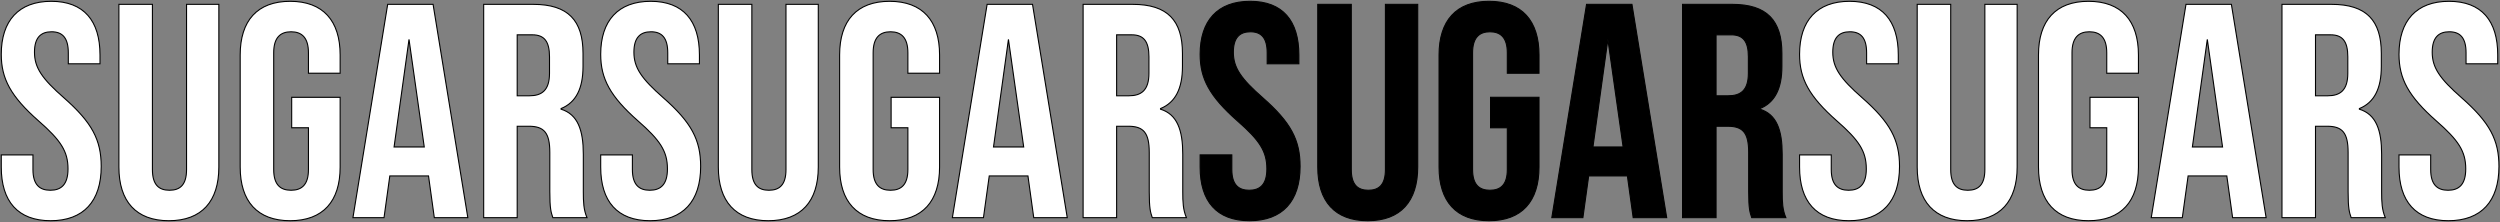 <?xml version="1.0" encoding="UTF-8"?>
<svg width="2297px" height="204px" viewBox="0 0 2297 204" version="1.1" xmlns="http://www.w3.org/2000/svg" xmlns:xlink="http://www.w3.org/1999/xlink">
    <rect x="0" y="0" width="2297" height="204" fill="#808080" stroke="none"/>
    <title>sugar-line@3x</title>
    <g id="Layout" stroke="none" stroke-width="1" fill="none" fill-rule="evenodd">
        <g id="sugar-line" transform="translate(1.16, 1.2)" fill-rule="nonzero" stroke="#000000">
            <path d="M45.36,201.6 C75.6,201.6 91.84,183.68 91.84,151.76 C91.84,127.4 83.44,111.44 57.68,88.76 C37.52,71.12 30.52,61.04 30.52,46.76 C30.52,33.32 36.4,28 46.2,28 C56,28 61.6,33.32 61.6,47.32 L61.6,57.4 L90.72,57.4 L90.72,49.28 C90.72,17.92 75.88,0 45.92,0 C15.96,0 -5.68434189e-14,17.92 -5.68434189e-14,48.72 C-5.68434189e-14,71.12 8.68,87.36 34.44,110.04 C54.6,127.68 61.32,137.76 61.32,154 C61.32,168.56 54.88,173.6 45.08,173.6 C35.28,173.6 29.12,168.56 29.12,154.56 L29.12,141.12 L-5.68434189e-14,141.12 L-5.68434189e-14,152.32 C-5.68434189e-14,183.68 15.12,201.6 45.36,201.6 Z" id="Path" fill="#FFFFFF"></path>
            <path d="M154,201.6 C184.24,201.6 199.92,183.68 199.92,152.32 L199.92,2.8 L170.24,2.8 L170.24,154.56 C170.24,168.56 164.36,173.6 154.56,173.6 C144.76,173.6 138.88,168.56 138.88,154.56 L138.88,2.8 L108.08,2.8 L108.08,152.32 C108.08,183.68 123.76,201.6 154,201.6 Z" id="Path" fill="#FFFFFF"></path>
            <path d="M265.44,201.6 C295.68,201.6 311.36,183.68 311.36,152.32 L311.36,88.2 L266.84,88.2 L266.84,116.2 L282.24,116.2 L282.24,154.56 C282.24,168.56 276.08,173.6 266.28,173.6 C256.48,173.6 250.32,168.56 250.32,154.56 L250.32,47.32 C250.32,33.32 256.48,28 266.28,28 C276.08,28 282.24,33.32 282.24,47.32 L282.24,66.08 L311.36,66.08 L311.36,49.28 C311.36,17.92 295.68,0 265.44,0 C235.2,0 219.52,17.92 219.52,49.28 L219.52,152.32 C219.52,183.68 235.2,201.6 265.44,201.6 Z" id="Path" fill="#FFFFFF"></path>
            <path d="M397.88,198.8 L428.68,198.8 L396.76,2.8 L355.04,2.8 L323.12,198.8 L351.68,198.8 L357,160.44 L392.56,160.44 L397.88,198.8 Z M360.92,133.84 L374.64,35 L388.64,133.84 L360.92,133.84 Z" id="Shape" fill="#FFFFFF"></path>
            <path d="M443.24,198.8 L474.04,198.8 L474.04,114.8 L484.68,114.8 C498.68,114.8 504,120.68 504,138.88 L504,174.72 C504,190.68 505.12,193.76 506.8,198.8 L538.16,198.8 C535.08,191.52 534.8,184.52 534.8,175 L534.8,140.56 C534.8,118.44 529.76,103.88 514.36,99.12 L514.36,98.56 C528.08,92.96 534.52,80.08 534.52,59.92 L534.52,47.88 C534.52,17.64 520.8,2.8 488.88,2.8 L443.24,2.8 L443.24,198.8 Z M474.04,86.8 L474.04,30.8 L488.04,30.8 C498.96,30.8 503.72,36.96 503.72,50.96 L503.72,66.08 C503.72,81.76 496.72,86.8 485.24,86.8 L474.04,86.8 Z" id="Shape" fill="#FFFFFF"></path>
            <path d="M596.12,201.6 C626.36,201.6 642.6,183.68 642.6,151.76 C642.6,127.4 634.2,111.44 608.44,88.76 C588.28,71.12 581.28,61.04 581.28,46.76 C581.28,33.32 587.16,28 596.96,28 C606.76,28 612.36,33.32 612.36,47.32 L612.36,57.4 L641.48,57.4 L641.48,49.28 C641.48,17.92 626.64,0 596.68,0 C566.72,0 550.76,17.92 550.76,48.72 C550.76,71.12 559.44,87.36 585.2,110.04 C605.36,127.68 612.08,137.76 612.08,154 C612.08,168.56 605.64,173.6 595.84,173.6 C586.04,173.6 579.88,168.56 579.88,154.56 L579.88,141.12 L550.76,141.12 L550.76,152.32 C550.76,183.68 565.88,201.6 596.12,201.6 Z" id="Path" fill="#FFFFFF"></path>
            <path d="M704.76,201.6 C735,201.6 750.68,183.68 750.68,152.32 L750.68,2.8 L721,2.8 L721,154.56 C721,168.56 715.12,173.6 705.32,173.6 C695.52,173.6 689.64,168.56 689.64,154.56 L689.64,2.8 L658.84,2.8 L658.84,152.32 C658.84,183.68 674.52,201.6 704.76,201.6 Z" id="Path" fill="#FFFFFF"></path>
            <path d="M816.2,201.6 C846.44,201.6 862.12,183.68 862.12,152.32 L862.12,88.2 L817.6,88.2 L817.6,116.2 L833,116.2 L833,154.56 C833,168.56 826.84,173.6 817.04,173.6 C807.24,173.6 801.08,168.56 801.08,154.56 L801.08,47.32 C801.08,33.32 807.24,28 817.04,28 C826.84,28 833,33.32 833,47.32 L833,66.08 L862.12,66.08 L862.12,49.28 C862.12,17.92 846.44,0 816.2,0 C785.96,0 770.28,17.92 770.28,49.28 L770.28,152.32 C770.28,183.68 785.96,201.6 816.2,201.6 Z" id="Path" fill="#FFFFFF"></path>
            <path d="M948.64,198.8 L979.44,198.8 L947.52,2.8 L905.8,2.8 L873.88,198.8 L902.44,198.8 L907.76,160.44 L943.32,160.44 L948.64,198.8 Z M911.68,133.84 L925.4,35 L939.4,133.84 L911.68,133.84 Z" id="Shape" fill="#FFFFFF"></path>
            <path d="M994,198.8 L1024.8,198.8 L1024.8,114.8 L1035.44,114.8 C1049.44,114.8 1054.76,120.68 1054.76,138.88 L1054.76,174.72 C1054.76,190.68 1055.88,193.76 1057.56,198.8 L1088.92,198.8 C1085.84,191.52 1085.56,184.52 1085.56,175 L1085.56,140.56 C1085.56,118.44 1080.52,103.88 1065.12,99.12 L1065.12,98.56 C1078.84,92.96 1085.28,80.08 1085.28,59.92 L1085.28,47.88 C1085.28,17.64 1071.56,2.8 1039.64,2.8 L994,2.8 L994,198.8 Z M1024.8,86.8 L1024.8,30.8 L1038.8,30.8 C1049.72,30.8 1054.48,36.96 1054.48,50.96 L1054.48,66.08 C1054.48,81.76 1047.48,86.8 1036,86.8 L1024.8,86.8 Z" id="Shape" fill="#FFFFFF"></path>
            <path d="M1146.88,201.6 C1177.12,201.6 1193.36,183.68 1193.36,151.76 C1193.36,127.4 1184.96,111.44 1159.2,88.76 C1139.04,71.12 1132.04,61.04 1132.04,46.76 C1132.04,33.32 1137.92,28 1147.72,28 C1157.52,28 1163.12,33.32 1163.12,47.32 L1163.12,57.4 L1192.24,57.4 L1192.24,49.28 C1192.24,17.92 1177.4,0 1147.44,0 C1117.48,0 1101.52,17.92 1101.52,48.72 C1101.52,71.12 1110.2,87.36 1135.96,110.04 C1156.12,127.68 1162.84,137.76 1162.84,154 C1162.84,168.56 1156.4,173.6 1146.6,173.6 C1136.8,173.6 1130.64,168.56 1130.64,154.56 L1130.64,141.12 L1101.52,141.12 L1101.52,152.32 C1101.52,183.68 1116.64,201.6 1146.88,201.6 Z" id="Path" fill="#000000"></path>
            <path d="M1255.52,201.6 C1285.76,201.6 1301.44,183.68 1301.44,152.32 L1301.44,2.8 L1271.76,2.8 L1271.76,154.56 C1271.76,168.56 1265.88,173.6 1256.08,173.6 C1246.28,173.6 1240.4,168.56 1240.4,154.56 L1240.4,2.8 L1209.6,2.8 L1209.6,152.32 C1209.6,183.68 1225.28,201.6 1255.52,201.6 Z" id="Path" fill="#000000"></path>
            <path d="M1366.96,201.6 C1397.2,201.6 1412.88,183.68 1412.88,152.32 L1412.88,88.2 L1368.36,88.2 L1368.36,116.2 L1383.76,116.2 L1383.76,154.56 C1383.76,168.56 1377.6,173.6 1367.8,173.6 C1358,173.6 1351.84,168.56 1351.84,154.56 L1351.84,47.32 C1351.84,33.32 1358,28 1367.8,28 C1377.6,28 1383.76,33.32 1383.76,47.32 L1383.76,66.08 L1412.88,66.08 L1412.88,49.28 C1412.88,17.92 1397.2,0 1366.96,0 C1336.72,0 1321.04,17.92 1321.04,49.28 L1321.04,152.32 C1321.04,183.68 1336.72,201.6 1366.96,201.6 Z" id="Path" fill="#000000"></path>
            <path d="M1499.4,198.8 L1530.2,198.8 L1498.28,2.8 L1456.56,2.8 L1424.64,198.8 L1453.2,198.8 L1458.52,160.44 L1494.08,160.44 L1499.4,198.8 Z M1462.44,133.84 L1476.16,35 L1490.16,133.84 L1462.44,133.84 Z" id="Shape" fill="#000000"></path>
            <path d="M1544.76,198.8 L1575.56,198.8 L1575.56,114.8 L1586.2,114.8 C1600.2,114.8 1605.52,120.68 1605.52,138.88 L1605.52,174.72 C1605.52,190.68 1606.64,193.76 1608.32,198.8 L1639.68,198.8 C1636.6,191.52 1636.32,184.52 1636.32,175 L1636.32,140.56 C1636.32,118.44 1631.28,103.88 1615.88,99.12 L1615.88,98.56 C1629.6,92.96 1636.04,80.08 1636.04,59.92 L1636.04,47.88 C1636.04,17.64 1622.32,2.8 1590.4,2.8 L1544.76,2.8 L1544.76,198.8 Z M1575.56,86.8 L1575.56,30.8 L1589.56,30.8 C1600.48,30.8 1605.24,36.96 1605.24,50.96 L1605.24,66.08 C1605.24,81.76 1598.24,86.8 1586.76,86.8 L1575.56,86.8 Z" id="Shape" fill="#000000"></path>
            <path d="M1697.64,201.6 C1727.88,201.6 1744.12,183.68 1744.12,151.76 C1744.12,127.4 1735.72,111.44 1709.96,88.76 C1689.8,71.12 1682.8,61.04 1682.8,46.76 C1682.8,33.32 1688.68,28 1698.48,28 C1708.28,28 1713.88,33.32 1713.88,47.32 L1713.88,57.4 L1743,57.4 L1743,49.28 C1743,17.92 1728.16,0 1698.2,0 C1668.24,0 1652.28,17.92 1652.28,48.72 C1652.28,71.12 1660.96,87.36 1686.72,110.04 C1706.88,127.68 1713.6,137.76 1713.6,154 C1713.6,168.56 1707.16,173.6 1697.36,173.6 C1687.56,173.6 1681.4,168.56 1681.4,154.56 L1681.4,141.12 L1652.28,141.12 L1652.28,152.32 C1652.28,183.68 1667.4,201.6 1697.64,201.6 Z" id="Path" fill="#FFFFFF"></path>
            <path d="M1806.28,201.6 C1836.52,201.6 1852.2,183.68 1852.2,152.32 L1852.2,2.8 L1822.52,2.8 L1822.52,154.56 C1822.52,168.56 1816.64,173.6 1806.84,173.6 C1797.04,173.6 1791.16,168.56 1791.16,154.56 L1791.16,2.8 L1760.36,2.8 L1760.36,152.32 C1760.36,183.68 1776.04,201.6 1806.28,201.6 Z" id="Path" fill="#FFFFFF"></path>
            <path d="M1917.72,201.6 C1947.96,201.6 1963.64,183.68 1963.64,152.32 L1963.64,88.2 L1919.12,88.2 L1919.12,116.2 L1934.52,116.2 L1934.52,154.56 C1934.52,168.56 1928.36,173.6 1918.56,173.6 C1908.76,173.6 1902.6,168.56 1902.6,154.56 L1902.6,47.32 C1902.6,33.32 1908.76,28 1918.56,28 C1928.36,28 1934.52,33.32 1934.52,47.32 L1934.52,66.08 L1963.64,66.08 L1963.64,49.28 C1963.64,17.92 1947.96,0 1917.72,0 C1887.48,0 1871.8,17.92 1871.8,49.28 L1871.8,152.32 C1871.8,183.68 1887.48,201.6 1917.72,201.6 Z" id="Path" fill="#FFFFFF"></path>
            <path d="M2050.16,198.8 L2080.96,198.8 L2049.04,2.8 L2007.32,2.8 L1975.4,198.8 L2003.96,198.8 L2009.28,160.44 L2044.84,160.44 L2050.16,198.8 Z M2013.2,133.84 L2026.92,35 L2040.92,133.84 L2013.2,133.84 Z" id="Shape" fill="#FFFFFF"></path>
            <path d="M2095.52,198.8 L2126.32,198.8 L2126.32,114.8 L2136.96,114.8 C2150.96,114.8 2156.28,120.68 2156.28,138.88 L2156.28,174.72 C2156.28,190.68 2157.4,193.76 2159.08,198.8 L2190.44,198.8 C2187.36,191.52 2187.08,184.52 2187.08,175 L2187.08,140.56 C2187.08,118.44 2182.04,103.88 2166.64,99.12 L2166.64,98.56 C2180.36,92.96 2186.8,80.08 2186.8,59.92 L2186.8,47.88 C2186.8,17.64 2173.08,2.8 2141.16,2.8 L2095.52,2.8 L2095.52,198.8 Z M2126.32,86.8 L2126.32,30.8 L2140.32,30.8 C2151.24,30.8 2156,36.96 2156,50.96 L2156,66.08 C2156,81.76 2149,86.8 2137.52,86.8 L2126.32,86.8 Z" id="Shape" fill="#FFFFFF"></path>
            <path d="M2248.4,201.6 C2278.64,201.6 2294.88,183.68 2294.88,151.76 C2294.88,127.4 2286.48,111.44 2260.72,88.76 C2240.56,71.12 2233.56,61.04 2233.56,46.76 C2233.56,33.32 2239.44,28 2249.24,28 C2259.04,28 2264.64,33.32 2264.64,47.32 L2264.64,57.4 L2293.76,57.4 L2293.76,49.28 C2293.76,17.92 2278.92,0 2248.96,0 C2219,0 2203.04,17.92 2203.04,48.72 C2203.04,71.12 2211.72,87.36 2237.48,110.04 C2257.64,127.68 2264.36,137.76 2264.36,154 C2264.36,168.56 2257.92,173.6 2248.12,173.6 C2238.32,173.6 2232.16,168.56 2232.16,154.56 L2232.16,141.12 L2203.04,141.12 L2203.04,152.32 C2203.04,183.68 2218.16,201.6 2248.4,201.6 Z" id="Path" fill="#FFFFFF"></path>
        </g>
    </g>
</svg>